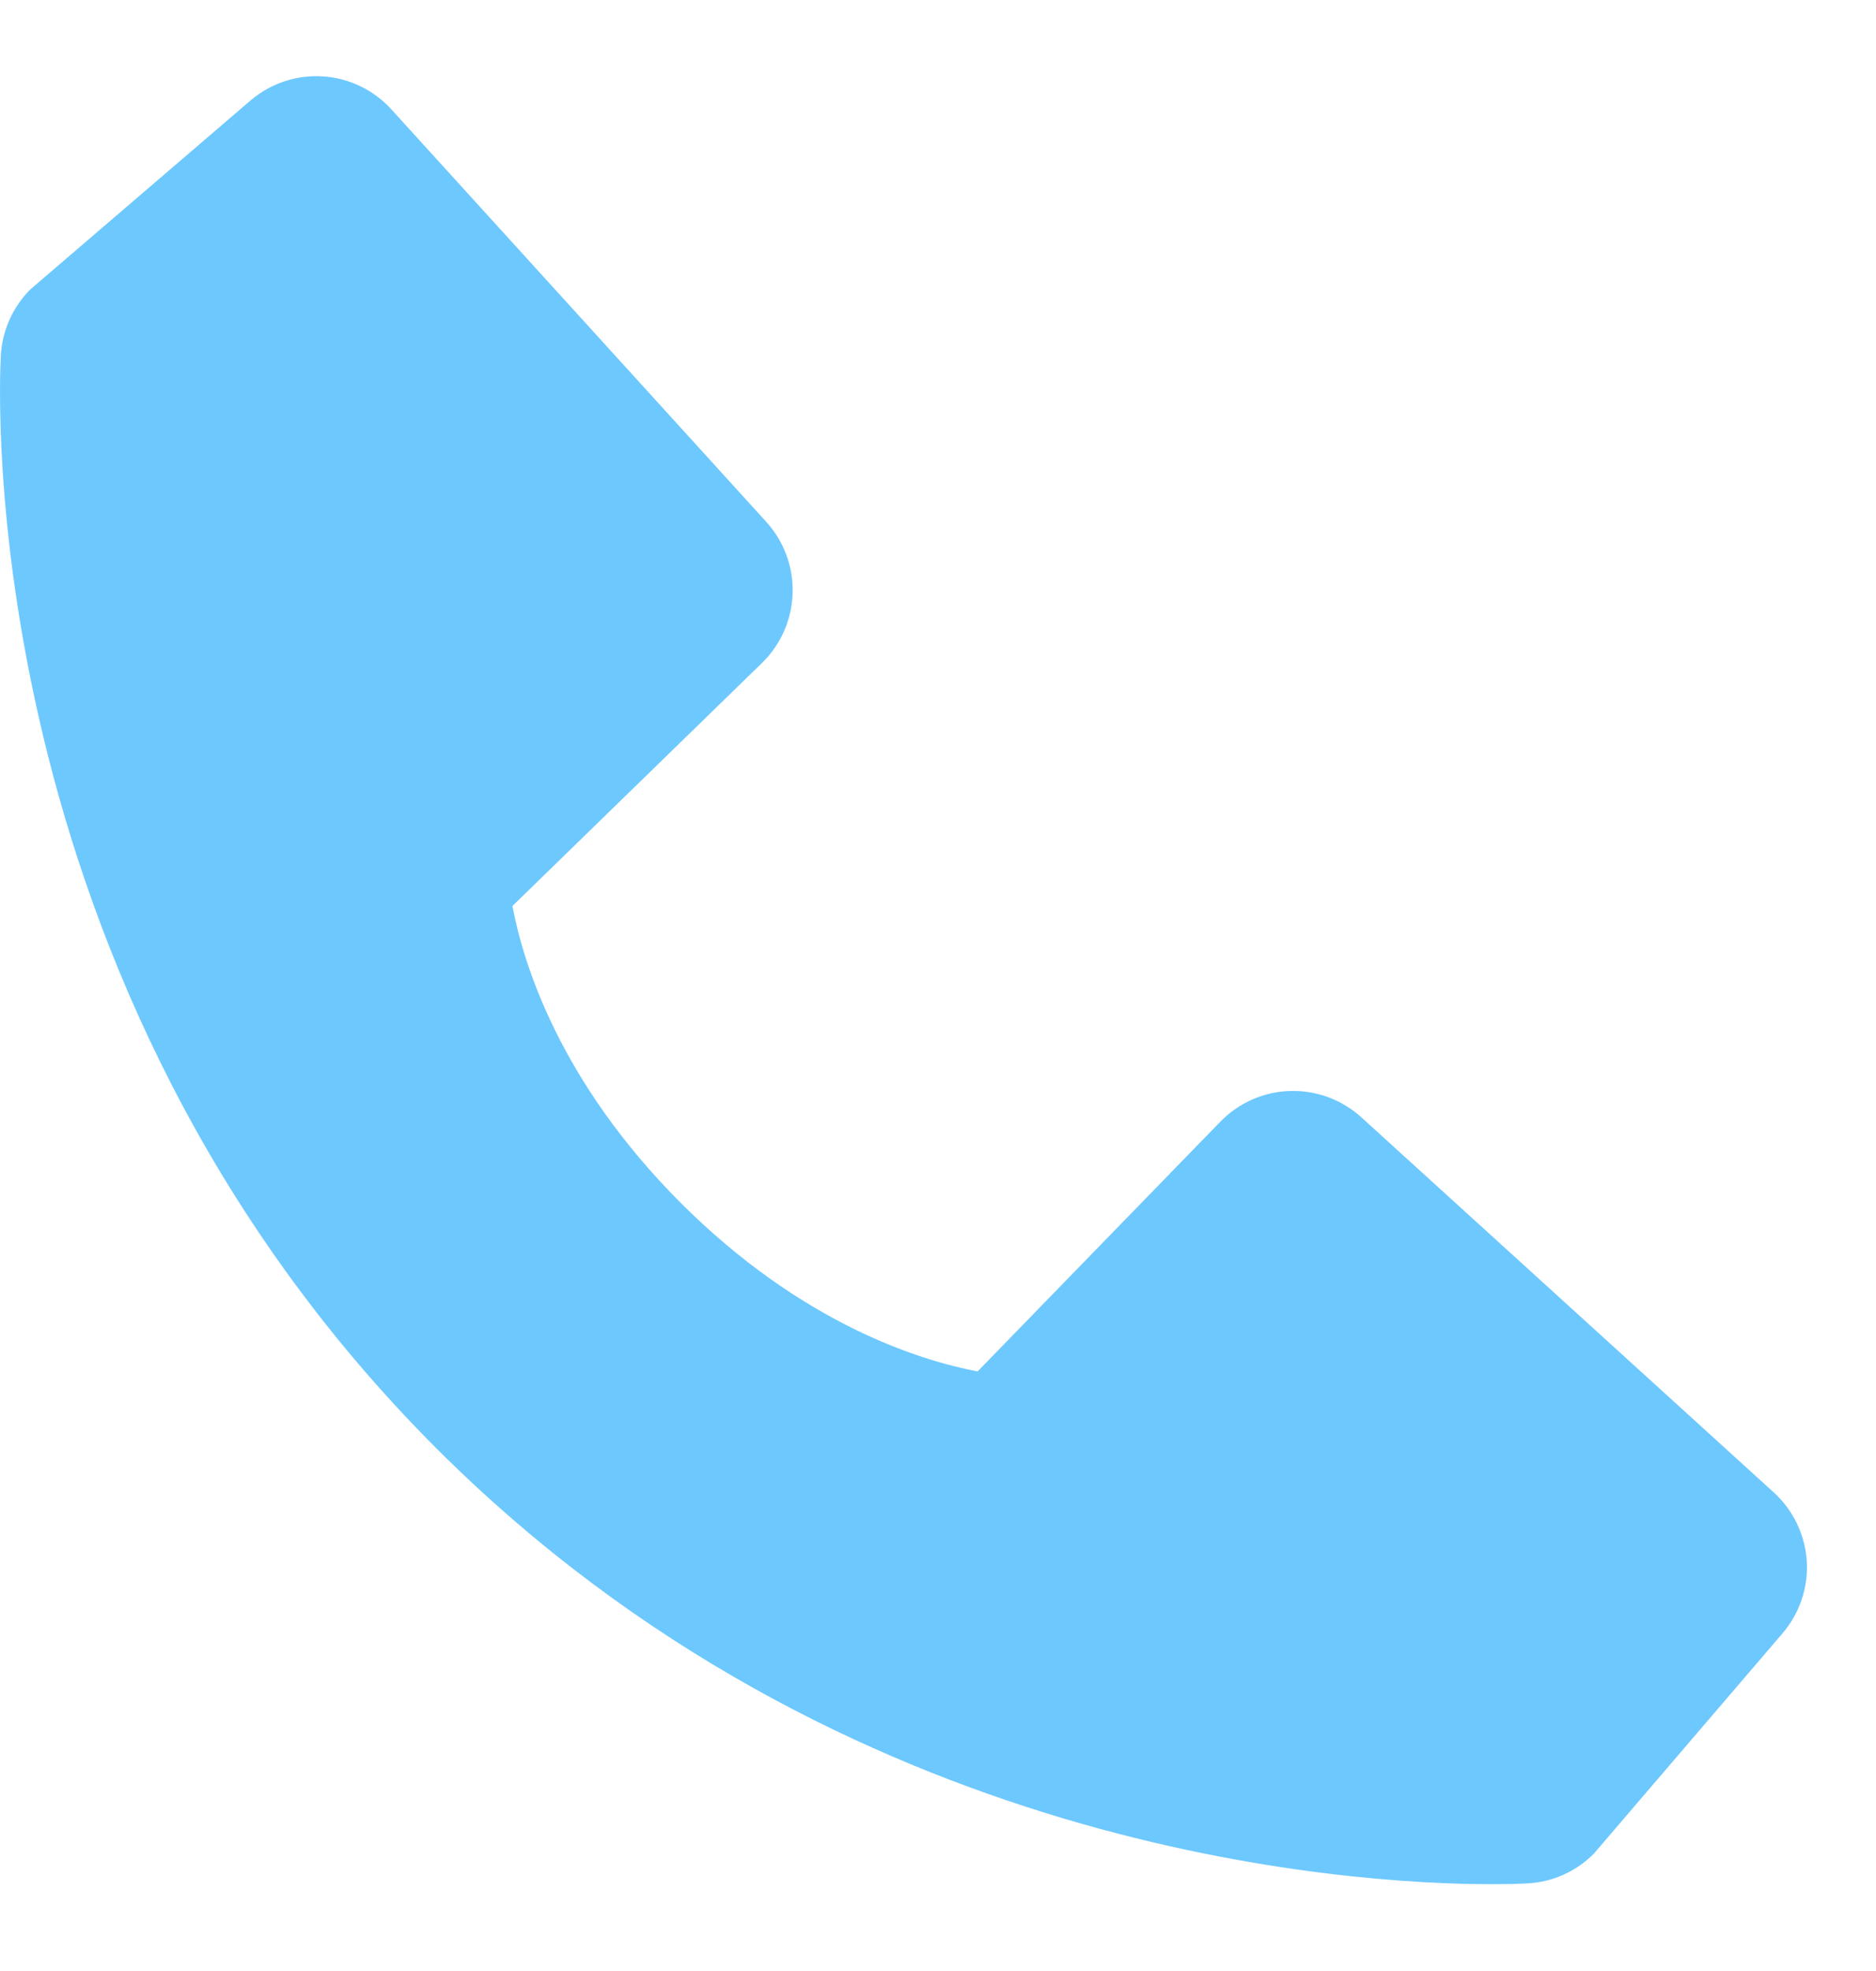 <svg width="20" height="21" viewBox="0 0 20 21" fill="none" xmlns="http://www.w3.org/2000/svg">
<path d="M18.91 15.901L14.514 11.905C14.306 11.716 14.033 11.615 13.752 11.624C13.472 11.632 13.206 11.75 13.01 11.951L10.422 14.612C9.799 14.493 8.547 14.103 7.258 12.817C5.969 11.527 5.579 10.272 5.463 9.653L8.122 7.065C8.324 6.869 8.441 6.603 8.45 6.322C8.459 6.041 8.358 5.768 8.169 5.56L4.173 1.166C3.984 0.958 3.721 0.831 3.44 0.814C3.159 0.796 2.883 0.889 2.669 1.072L0.323 3.084C0.136 3.272 0.024 3.521 0.009 3.786C-0.007 4.056 -0.317 10.46 4.649 15.428C8.981 19.758 14.407 20.075 15.901 20.075C16.12 20.075 16.254 20.069 16.29 20.066C16.554 20.052 16.803 19.939 16.99 19.752L19.002 17.404C19.185 17.191 19.279 16.915 19.262 16.634C19.244 16.353 19.118 16.09 18.91 15.901Z" fill="#6DC8FE"/>
</svg>
